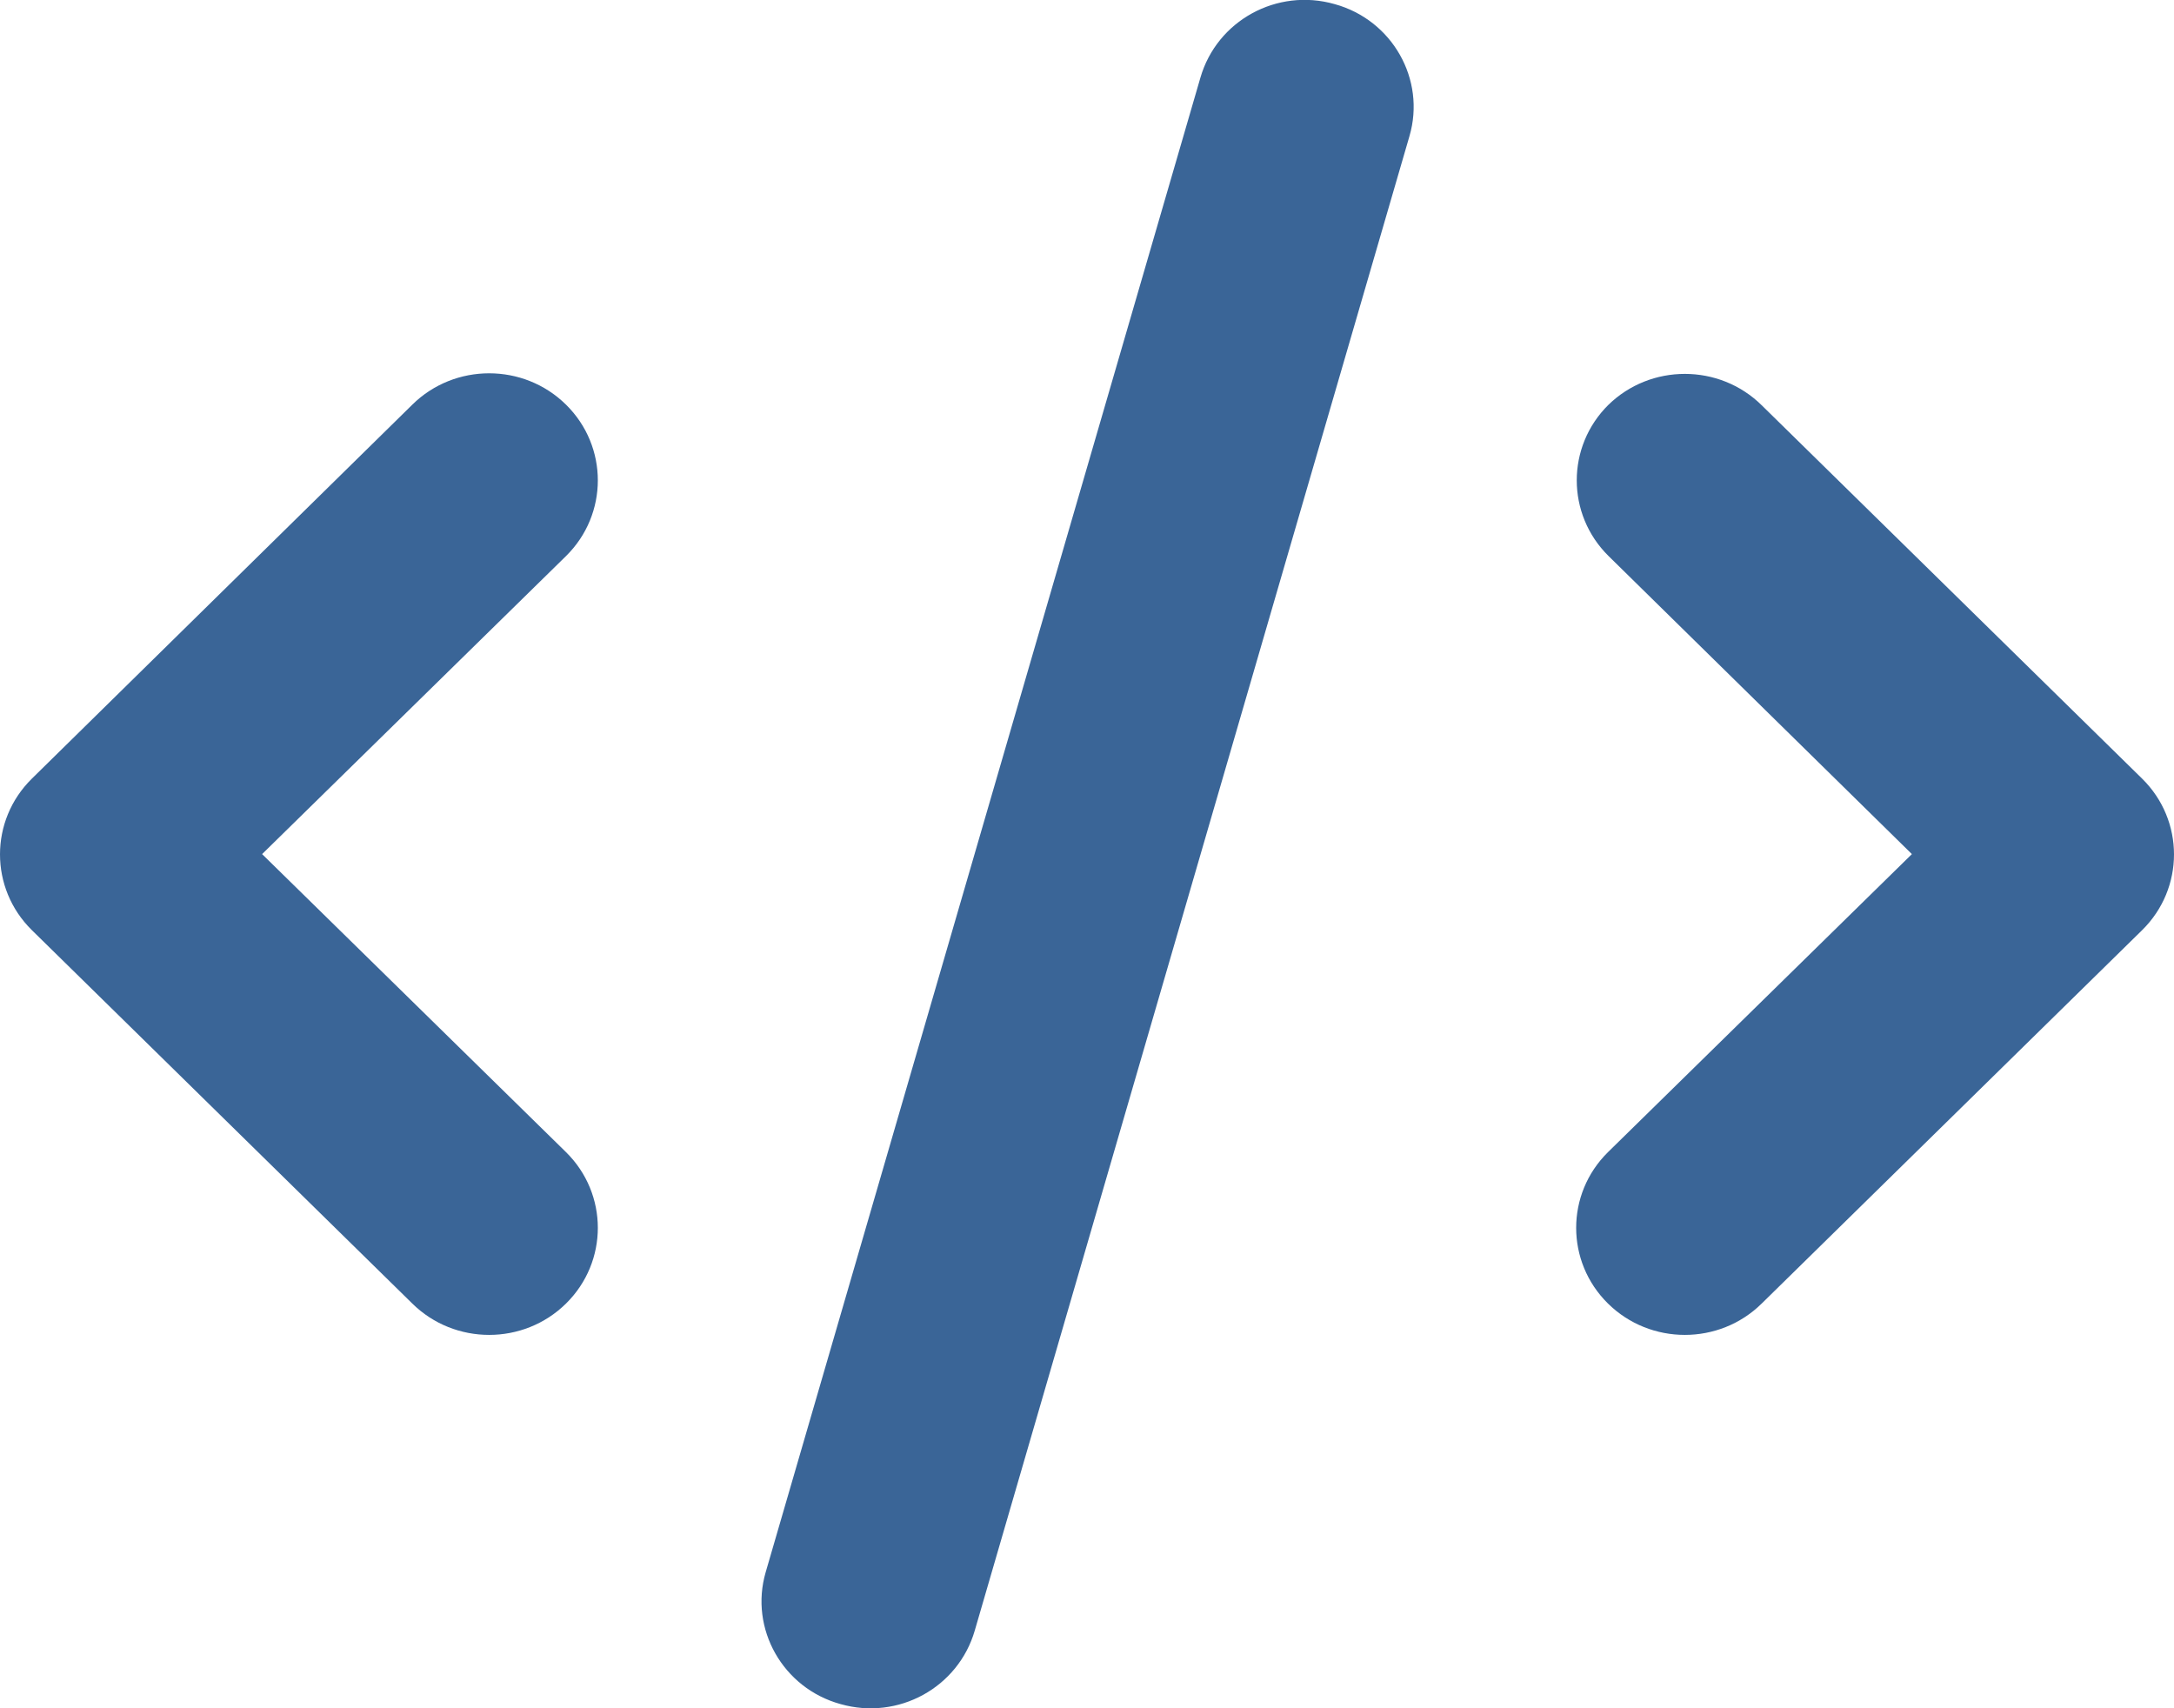 <?xml version="1.0" encoding="UTF-8"?>
<svg id="Layer_2" xmlns="http://www.w3.org/2000/svg" xmlns:xlink="http://www.w3.org/1999/xlink" viewBox="0 0 36.91 29">
  <defs>
    <style>
      .cls-1 {
        fill: none;
      }

      .cls-2 {
        fill: #3a6597;
      }

      .cls-3 {
        clip-path: url(#clippath);
      }
    </style>
    <clipPath id="clippath">
      <rect class="cls-1" width="36.91" height="29"/>
    </clipPath>
  </defs>
  <g id="Layer_1-2" data-name="Layer_1">
    <g class="cls-3">
      <path class="cls-2" d="M22.66.07c-.98-.28-2,.28-2.28,1.25l-7.38,25.37c-.28.96.29,1.97,1.27,2.24.98.28,2-.28,2.28-1.25L23.93,2.31c.28-.96-.29-1.97-1.27-2.24h0ZM27.31,6.87c-.72.71-.72,1.86,0,2.57l5.15,5.06-5.16,5.06c-.72.71-.72,1.86,0,2.57.72.71,1.89.71,2.61,0l6.46-6.34c.72-.71.72-1.86,0-2.57l-6.46-6.34c-.72-.71-1.89-.71-2.61,0h0ZM9.61,6.87c-.72-.71-1.89-.71-2.61,0L.54,13.22c-.72.71-.72,1.86,0,2.57l6.46,6.34c.72.71,1.89.71,2.61,0,.72-.71.72-1.86,0-2.57l-5.16-5.06,5.16-5.06c.72-.71.72-1.86,0-2.57h0Z"/>
    </g>
  </g>
</svg>